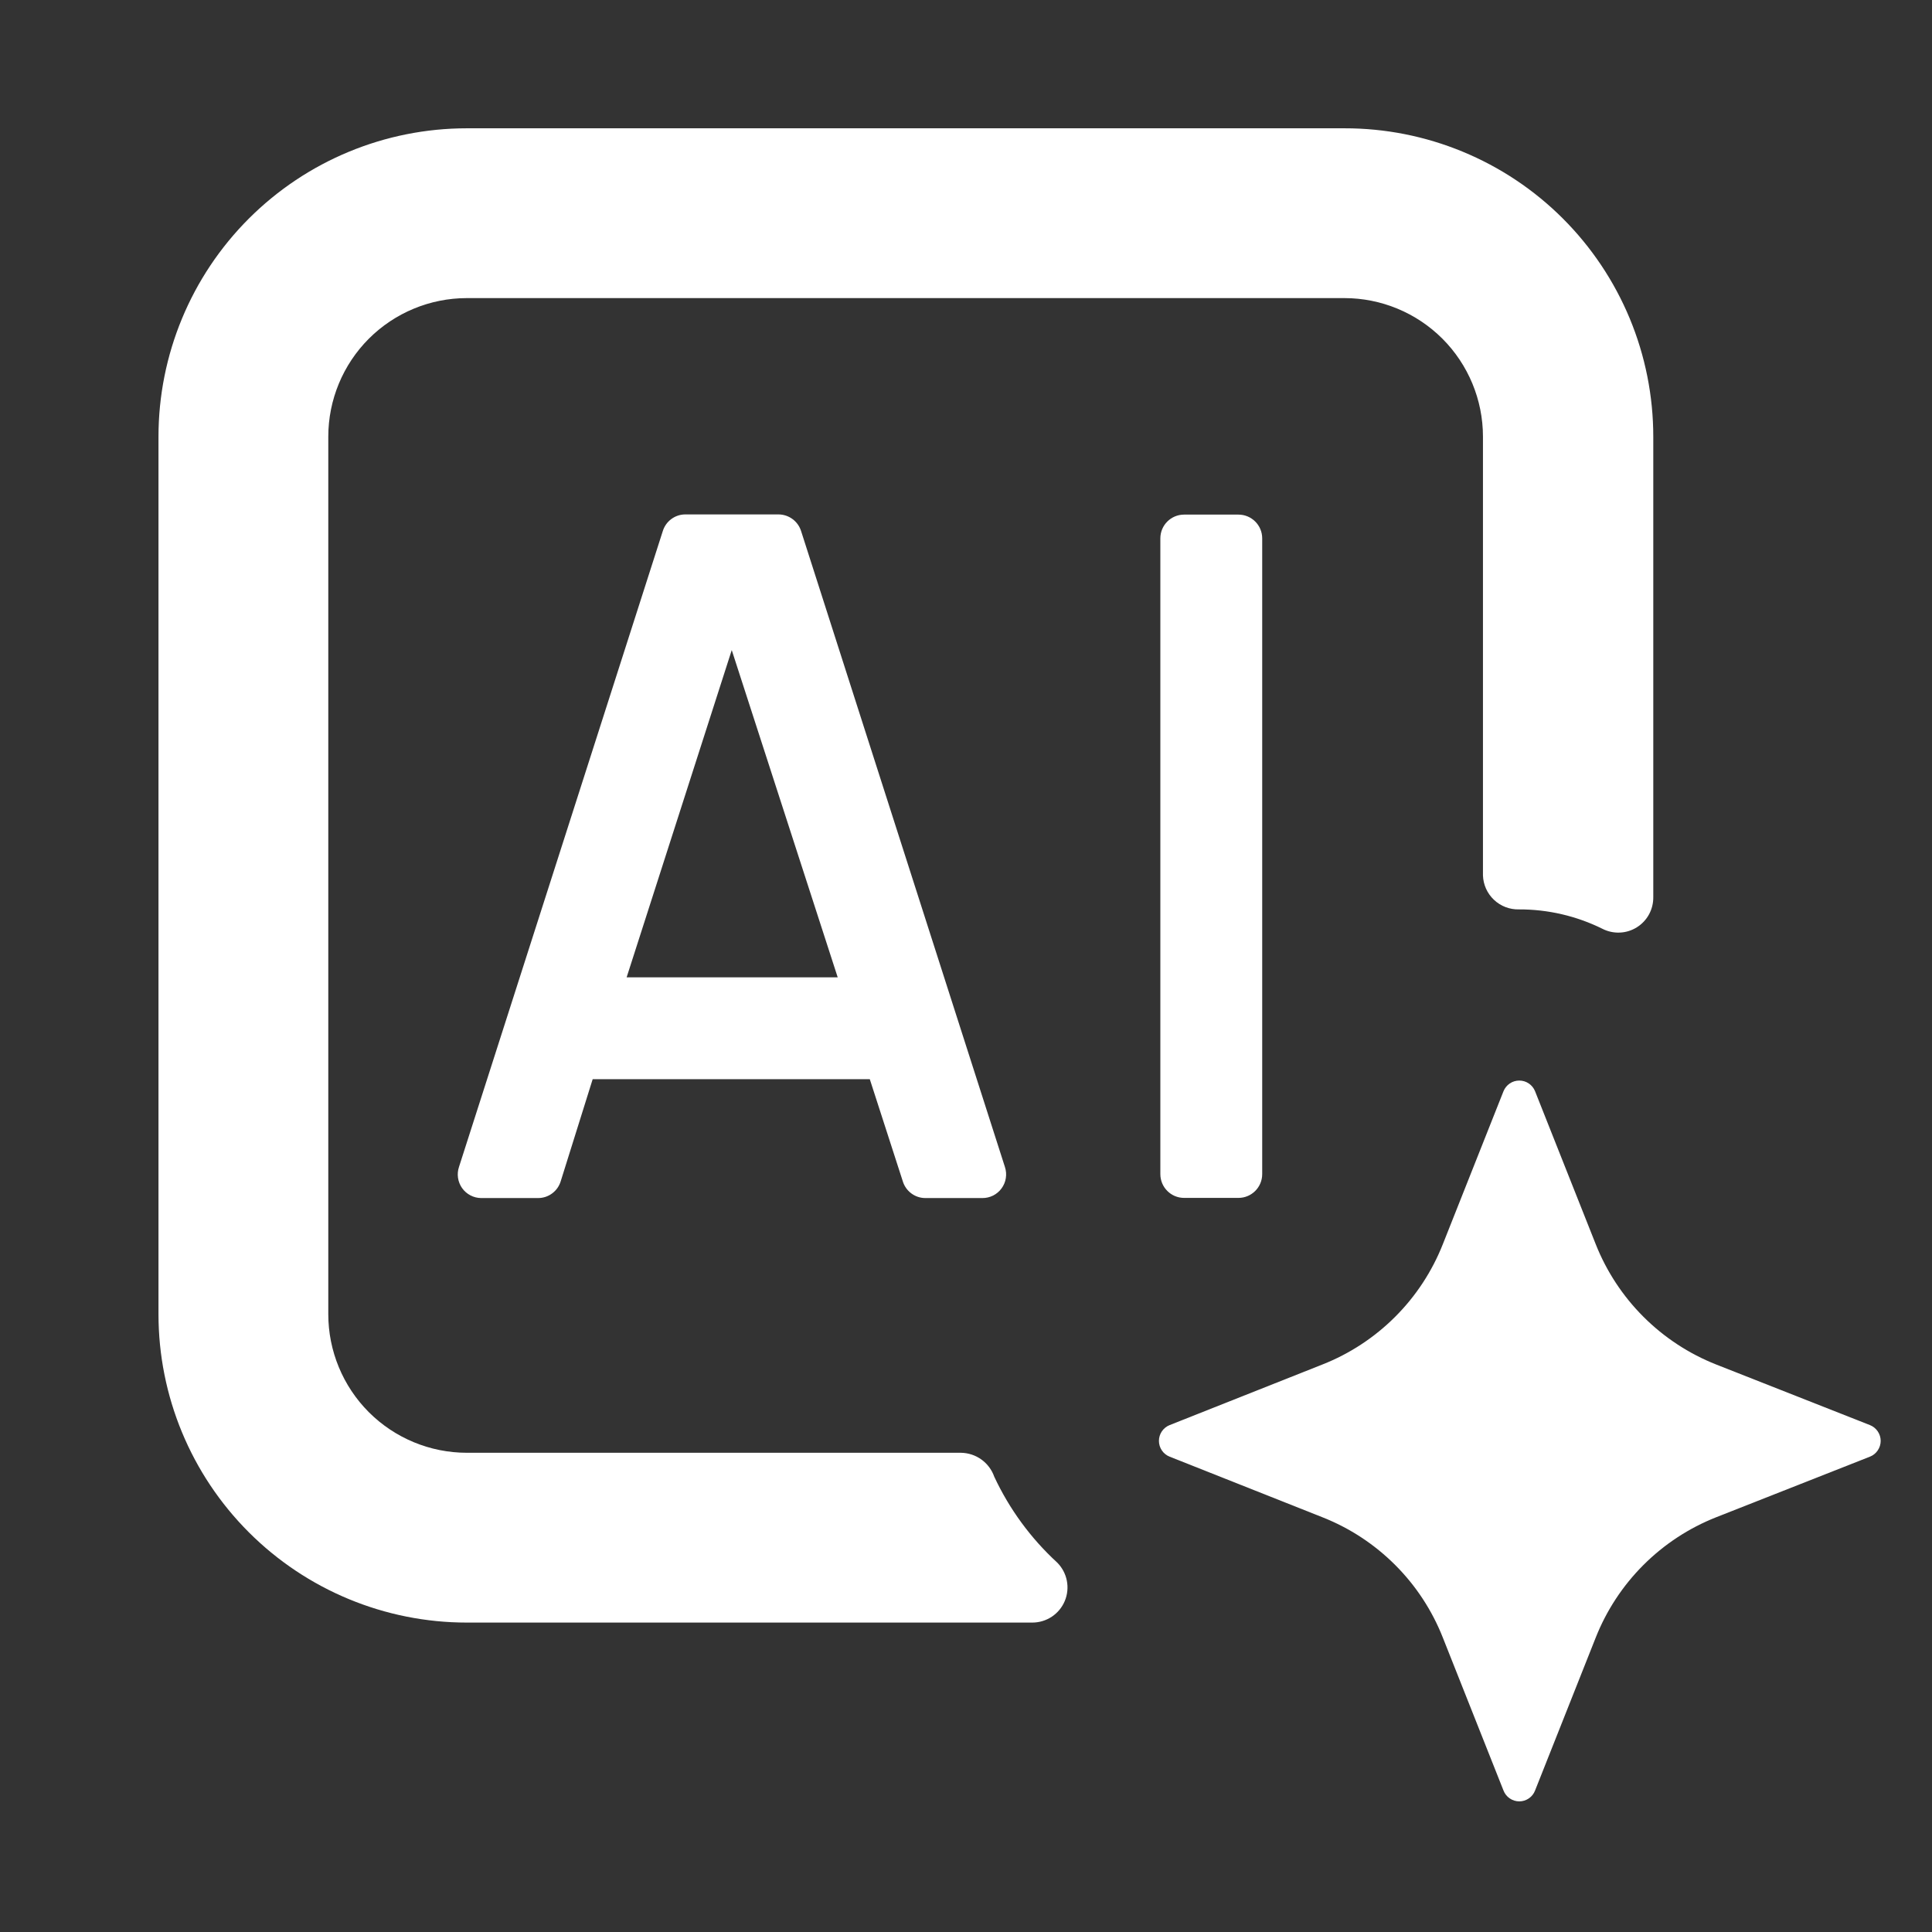 <?xml version="1.0" encoding="UTF-8"?> <svg xmlns="http://www.w3.org/2000/svg" width="64" height="64" viewBox="0 0 64 64" fill="none"><rect x="0" y="0" width="64" height="64" fill="#333333" stroke="none"/><g clip-path="url(#clip0_1080_2300)"><path d="M21.956 17.592L15.206 38.652C15.166 38.769 15.154 38.894 15.172 39.017C15.19 39.139 15.236 39.256 15.307 39.357C15.379 39.458 15.473 39.54 15.583 39.598C15.692 39.655 15.814 39.686 15.937 39.687H17.827C17.996 39.687 18.16 39.632 18.295 39.53C18.43 39.429 18.528 39.287 18.576 39.125L19.633 35.75H28.875L28.746 35.542L29.904 39.125C29.952 39.287 30.05 39.429 30.185 39.53C30.32 39.632 30.484 39.687 30.652 39.687H32.542C32.666 39.688 32.788 39.659 32.899 39.604C33.01 39.548 33.105 39.467 33.178 39.367C33.251 39.267 33.3 39.151 33.319 39.029C33.339 38.906 33.329 38.781 33.291 38.663L26.541 17.604C26.492 17.442 26.394 17.3 26.259 17.199C26.125 17.098 25.961 17.042 25.792 17.041H22.687C22.523 17.044 22.364 17.099 22.233 17.198C22.101 17.297 22.005 17.435 21.956 17.592ZM20.758 32.375L24.24 21.535L27.75 32.375H20.758Z" fill="white"></path><path d="M41.025 17.047H39.225C38.79 17.047 38.438 17.399 38.438 17.834V38.894C38.438 39.329 38.79 39.682 39.225 39.682H41.025C41.46 39.682 41.812 39.329 41.812 38.894V17.834C41.812 17.399 41.46 17.047 41.025 17.047Z" fill="white"></path><path d="M31.834 48.125H15.465C14.248 48.125 13.08 47.641 12.219 46.781C11.359 45.92 10.875 44.752 10.875 43.535V14.465C10.875 13.248 11.359 12.08 12.219 11.219C13.08 10.359 14.248 9.875 15.465 9.875H44.535C45.752 9.875 46.92 10.359 47.781 11.219C48.641 12.08 49.125 13.248 49.125 14.465V29C49.135 29.307 49.266 29.597 49.49 29.808C49.713 30.019 50.011 30.133 50.318 30.125C51.275 30.122 52.221 30.342 53.079 30.766C53.258 30.858 53.456 30.901 53.657 30.893C53.857 30.885 54.051 30.825 54.221 30.719C54.391 30.613 54.531 30.465 54.627 30.288C54.722 30.112 54.77 29.915 54.767 29.714V14.465C54.767 13.122 54.502 11.792 53.988 10.552C53.473 9.312 52.719 8.185 51.769 7.236C50.819 6.287 49.691 5.535 48.449 5.023C47.208 4.51 45.878 4.248 44.535 4.25H15.465C12.756 4.25 10.158 5.326 8.242 7.242C6.326 9.158 5.25 11.756 5.25 14.465V43.535C5.25 46.244 6.326 48.842 8.242 50.758C10.158 52.674 12.756 53.75 15.465 53.75H34.196C34.426 53.75 34.651 53.682 34.843 53.555C35.035 53.427 35.184 53.246 35.273 53.033C35.361 52.821 35.385 52.587 35.34 52.361C35.296 52.135 35.185 51.928 35.023 51.764C34.148 50.961 33.439 49.994 32.936 48.918C32.856 48.689 32.707 48.49 32.51 48.348C32.312 48.206 32.077 48.129 31.834 48.125Z" fill="white"></path><path d="M56.848 50.262L61.944 48.254C62.049 48.213 62.139 48.141 62.202 48.047C62.266 47.954 62.3 47.844 62.3 47.731C62.3 47.618 62.266 47.508 62.202 47.415C62.139 47.322 62.049 47.249 61.944 47.208L56.848 45.2C55.946 44.843 55.126 44.305 54.44 43.619C53.754 42.933 53.216 42.114 52.859 41.212L50.851 36.149C50.81 36.045 50.737 35.955 50.644 35.892C50.551 35.828 50.441 35.795 50.328 35.795C50.216 35.795 50.105 35.828 50.012 35.892C49.919 35.955 49.847 36.045 49.805 36.149L47.797 41.212C47.441 42.114 46.904 42.934 46.217 43.62C45.531 44.306 44.712 44.844 43.809 45.2L38.746 47.208C38.642 47.249 38.551 47.322 38.488 47.415C38.425 47.508 38.391 47.618 38.391 47.731C38.391 47.844 38.425 47.954 38.488 48.047C38.551 48.141 38.642 48.213 38.746 48.254L43.809 50.262C44.712 50.618 45.531 51.156 46.217 51.842C46.904 52.528 47.441 53.348 47.797 54.251L49.805 59.313C49.846 59.419 49.918 59.51 50.011 59.574C50.104 59.638 50.215 59.673 50.328 59.673C50.442 59.673 50.552 59.638 50.645 59.574C50.739 59.51 50.811 59.419 50.851 59.313L52.859 54.251C53.216 53.348 53.754 52.529 54.44 51.843C55.126 51.157 55.946 50.619 56.848 50.262Z" fill="white"></path></g><defs><clipPath id="clip0_1080_2300"><rect width="64" height="64" fill="white"></rect></clipPath></defs></svg> 